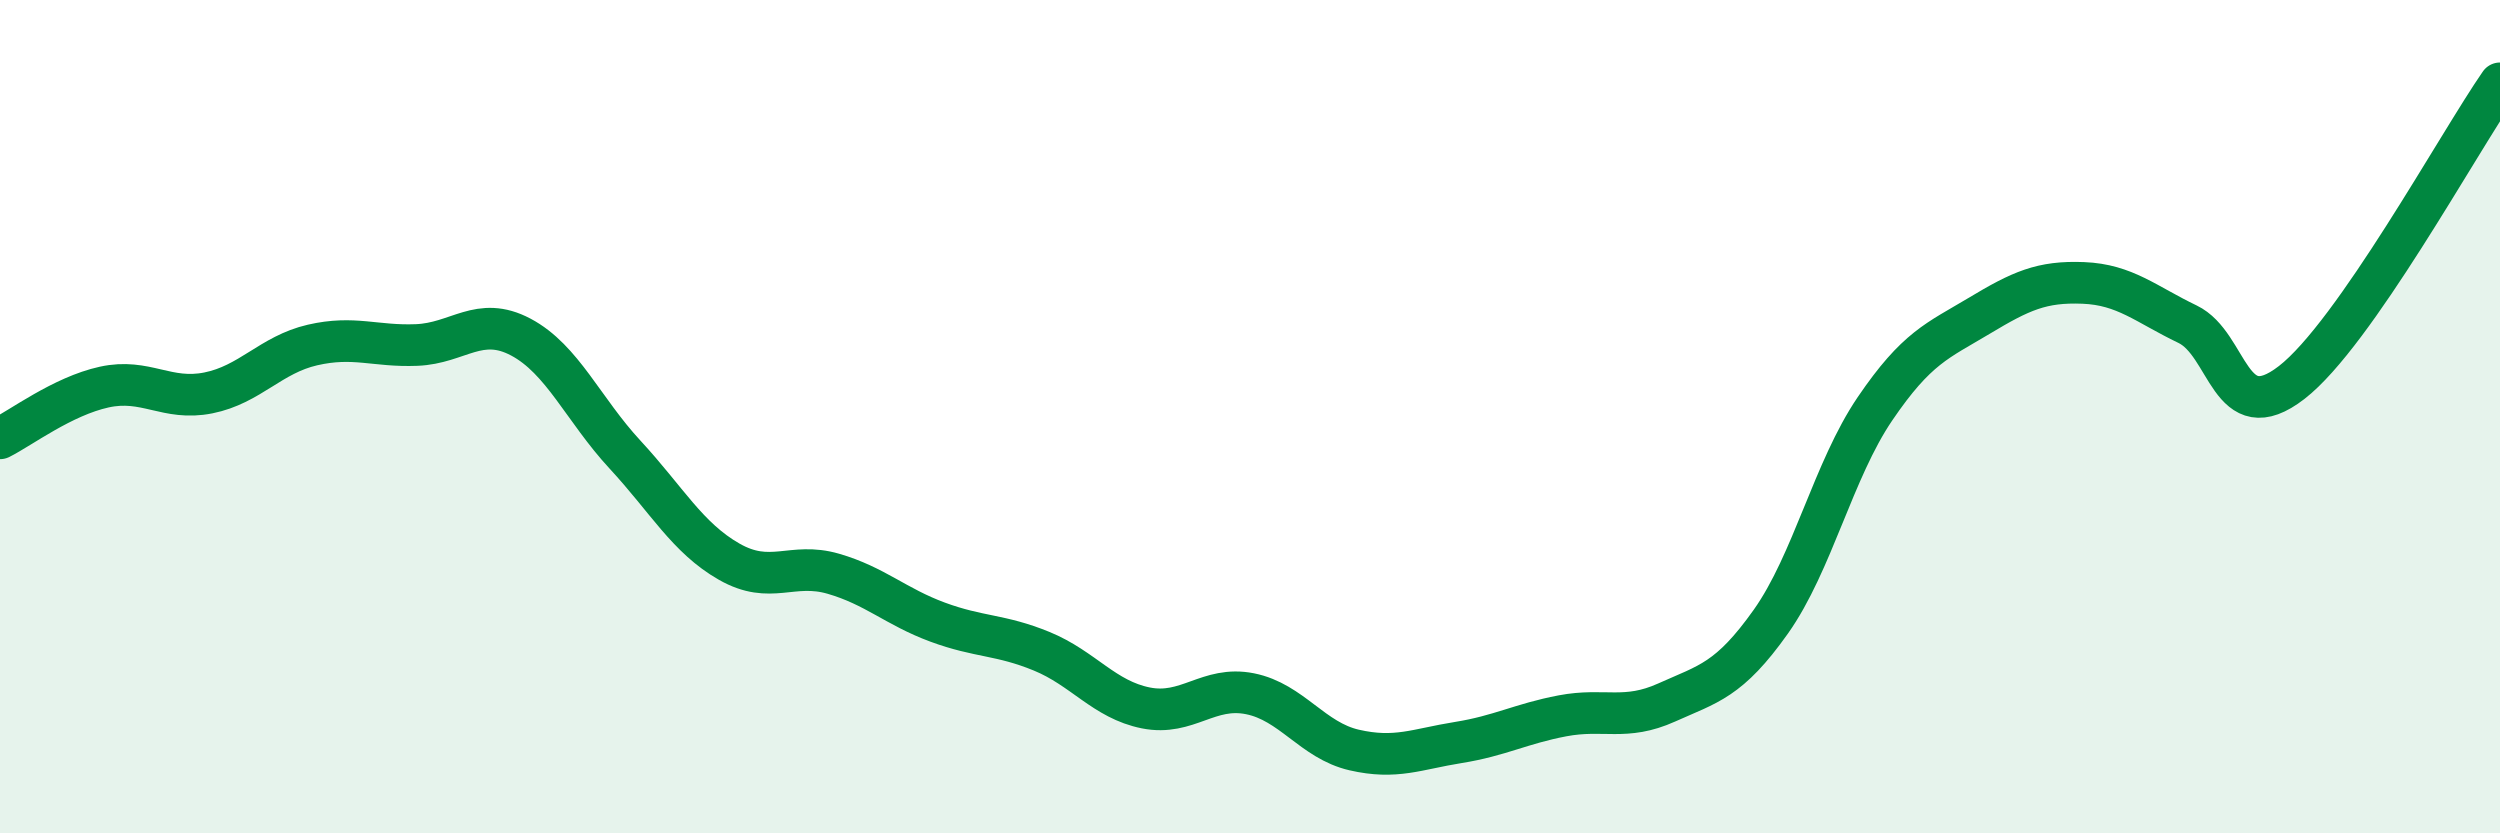 
    <svg width="60" height="20" viewBox="0 0 60 20" xmlns="http://www.w3.org/2000/svg">
      <path
        d="M 0,10.52 C 0.5,10.27 1.5,9.51 2.5,9.29 C 3.5,9.07 4,9.63 5,9.43 C 6,9.23 6.5,8.51 7.5,8.28 C 8.5,8.05 9,8.32 10,8.28 C 11,8.24 11.5,7.56 12.5,8.09 C 13.5,8.62 14,9.83 15,10.91 C 16,11.99 16.5,12.91 17.5,13.48 C 18.5,14.05 19,13.48 20,13.77 C 21,14.06 21.5,14.56 22.5,14.93 C 23.5,15.3 24,15.22 25,15.63 C 26,16.04 26.5,16.79 27.5,16.99 C 28.5,17.19 29,16.45 30,16.65 C 31,16.85 31.5,17.77 32.5,18 C 33.5,18.23 34,17.98 35,17.82 C 36,17.66 36.5,17.37 37.5,17.18 C 38.5,16.99 39,17.31 40,16.86 C 41,16.41 41.5,16.33 42.5,14.92 C 43.5,13.51 44,11.28 45,9.81 C 46,8.34 46.5,8.18 47.5,7.58 C 48.5,6.98 49,6.75 50,6.79 C 51,6.83 51.5,7.3 52.5,7.78 C 53.5,8.26 53.5,10.34 55,9.18 C 56.5,8.02 59,3.44 60,2L60 20L0 20Z"
        fill="#008740"
        opacity="0.1"
        stroke-linecap="round"
        stroke-linejoin="round"
      />
      <path
        d="M 0,10.52 C 0.5,10.27 1.5,9.51 2.5,9.29 C 3.5,9.07 4,9.63 5,9.43 C 6,9.23 6.5,8.51 7.5,8.28 C 8.5,8.05 9,8.32 10,8.28 C 11,8.24 11.5,7.56 12.5,8.09 C 13.5,8.62 14,9.83 15,10.91 C 16,11.99 16.5,12.91 17.5,13.48 C 18.5,14.05 19,13.48 20,13.77 C 21,14.06 21.5,14.56 22.5,14.93 C 23.5,15.3 24,15.22 25,15.63 C 26,16.04 26.5,16.79 27.5,16.99 C 28.5,17.19 29,16.45 30,16.65 C 31,16.85 31.5,17.77 32.5,18 C 33.5,18.23 34,17.98 35,17.82 C 36,17.66 36.5,17.37 37.5,17.18 C 38.5,16.99 39,17.31 40,16.86 C 41,16.41 41.5,16.33 42.5,14.92 C 43.5,13.51 44,11.28 45,9.81 C 46,8.34 46.5,8.18 47.5,7.58 C 48.5,6.98 49,6.75 50,6.79 C 51,6.83 51.5,7.3 52.5,7.78 C 53.5,8.26 53.5,10.34 55,9.18 C 56.5,8.02 59,3.44 60,2"
        stroke="#008740"
        stroke-width="1"
        fill="none"
        stroke-linecap="round"
        stroke-linejoin="round"
      />
    </svg>
  